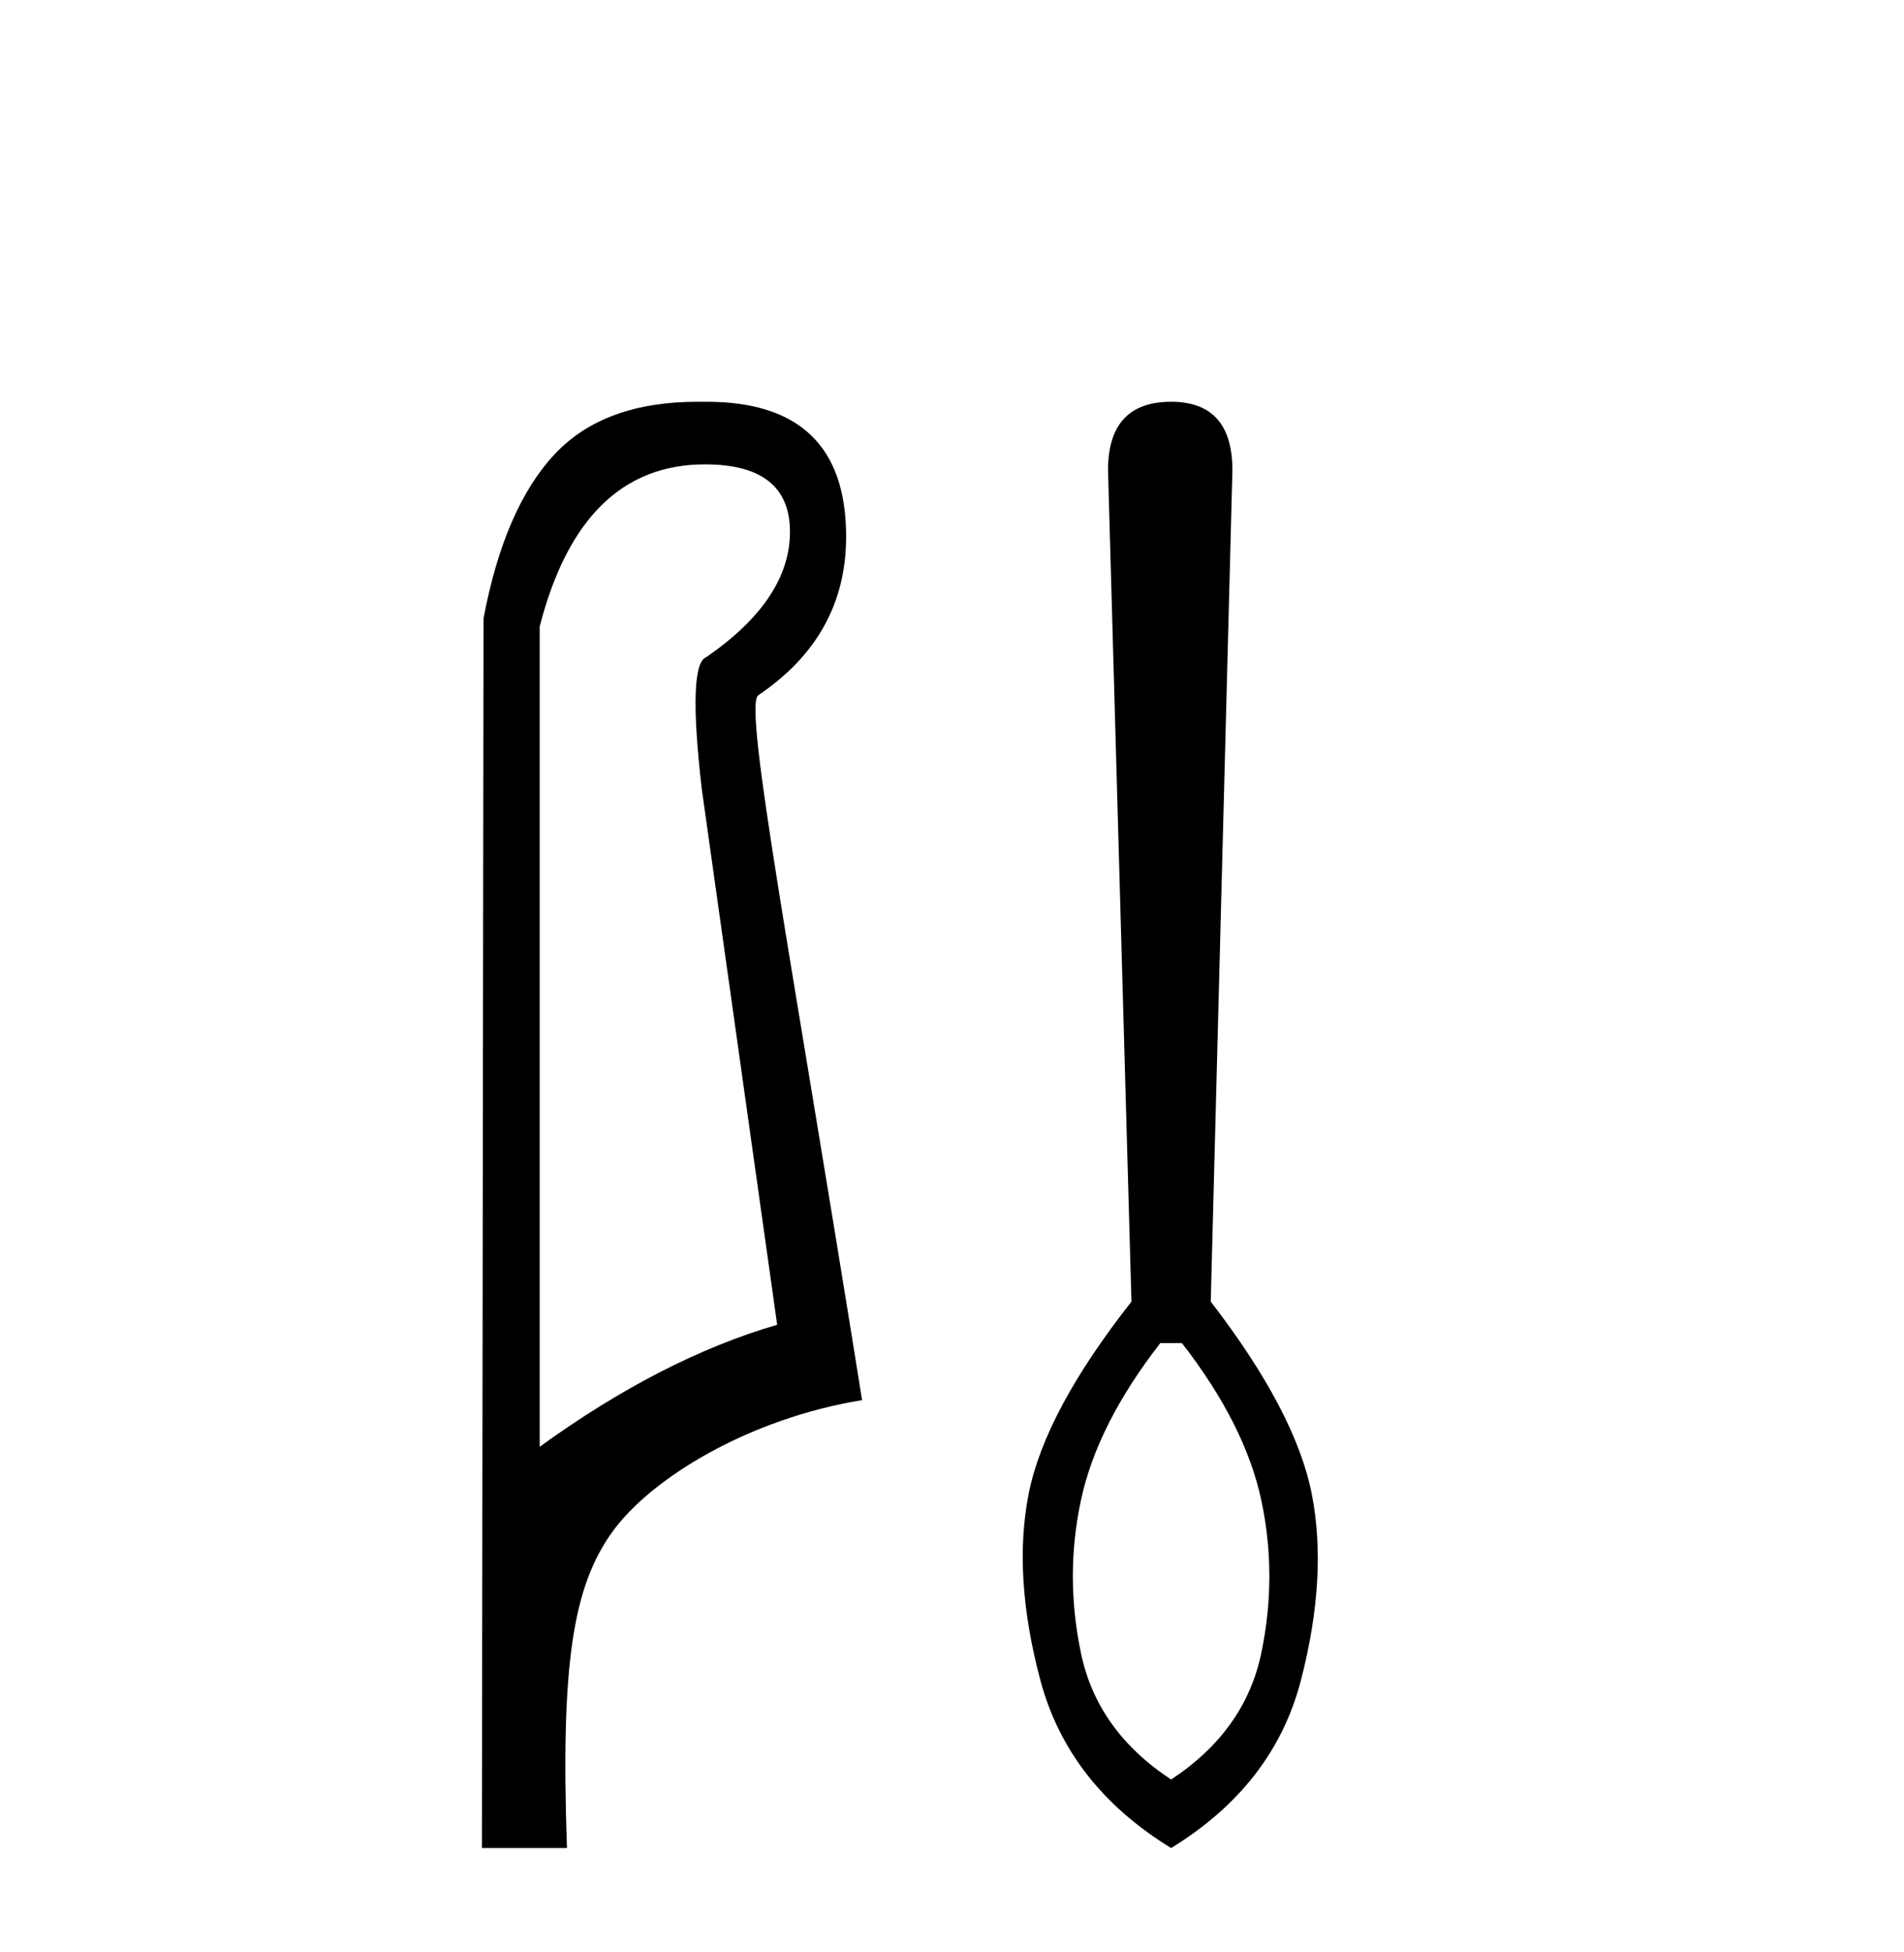 <?xml version='1.0' encoding='UTF-8' standalone='yes'?><svg xmlns='http://www.w3.org/2000/svg' xmlns:xlink='http://www.w3.org/1999/xlink' width='40.0' height='41.0' ><path d='M 14.81 9.752 C 16.001 9.752 16.596 10.224 16.596 11.168 C 16.596 12.112 16.012 12.988 14.843 13.797 C 14.574 13.887 14.54 14.809 14.742 16.562 L 16.327 27.82 C 14.709 28.292 13.046 29.146 11.338 30.382 L 11.338 13.157 C 11.922 10.887 13.079 9.752 14.81 9.752 ZM 14.658 8.437 C 13.345 8.437 12.345 8.802 11.658 9.533 C 10.95 10.286 10.45 11.438 10.158 12.988 L 10.124 38.809 L 11.911 38.809 C 11.776 34.944 12.038 33.325 12.858 32.178 C 13.679 31.032 15.752 29.785 18.111 29.403 C 16.628 20.122 15.63 14.921 15.922 14.606 C 17.158 13.775 17.776 12.663 17.776 11.269 C 17.776 9.381 16.799 8.437 14.845 8.437 C 14.822 8.437 14.799 8.438 14.776 8.438 C 14.736 8.437 14.697 8.437 14.658 8.437 Z' style='fill:#000000;stroke:none' /><path d='M 24.83 28.205 C 25.714 29.342 26.269 30.44 26.497 31.5 C 26.724 32.561 26.724 33.634 26.497 34.719 C 26.269 35.805 25.638 36.689 24.603 37.37 C 23.568 36.689 22.937 35.805 22.71 34.719 C 22.482 33.634 22.482 32.561 22.71 31.5 C 22.937 30.44 23.492 29.342 24.376 28.205 ZM 24.603 8.437 C 23.719 8.437 23.278 8.917 23.278 9.876 L 23.77 27.334 C 22.558 28.875 21.839 30.219 21.611 31.368 C 21.384 32.516 21.466 33.823 21.857 35.287 C 22.249 36.752 23.164 37.926 24.603 38.809 C 26.042 37.926 26.951 36.752 27.33 35.287 C 27.709 33.823 27.784 32.516 27.557 31.368 C 27.33 30.219 26.623 28.875 25.436 27.334 L 25.891 9.876 C 25.891 8.917 25.462 8.437 24.603 8.437 Z' style='fill:#000000;stroke:none' /></svg>